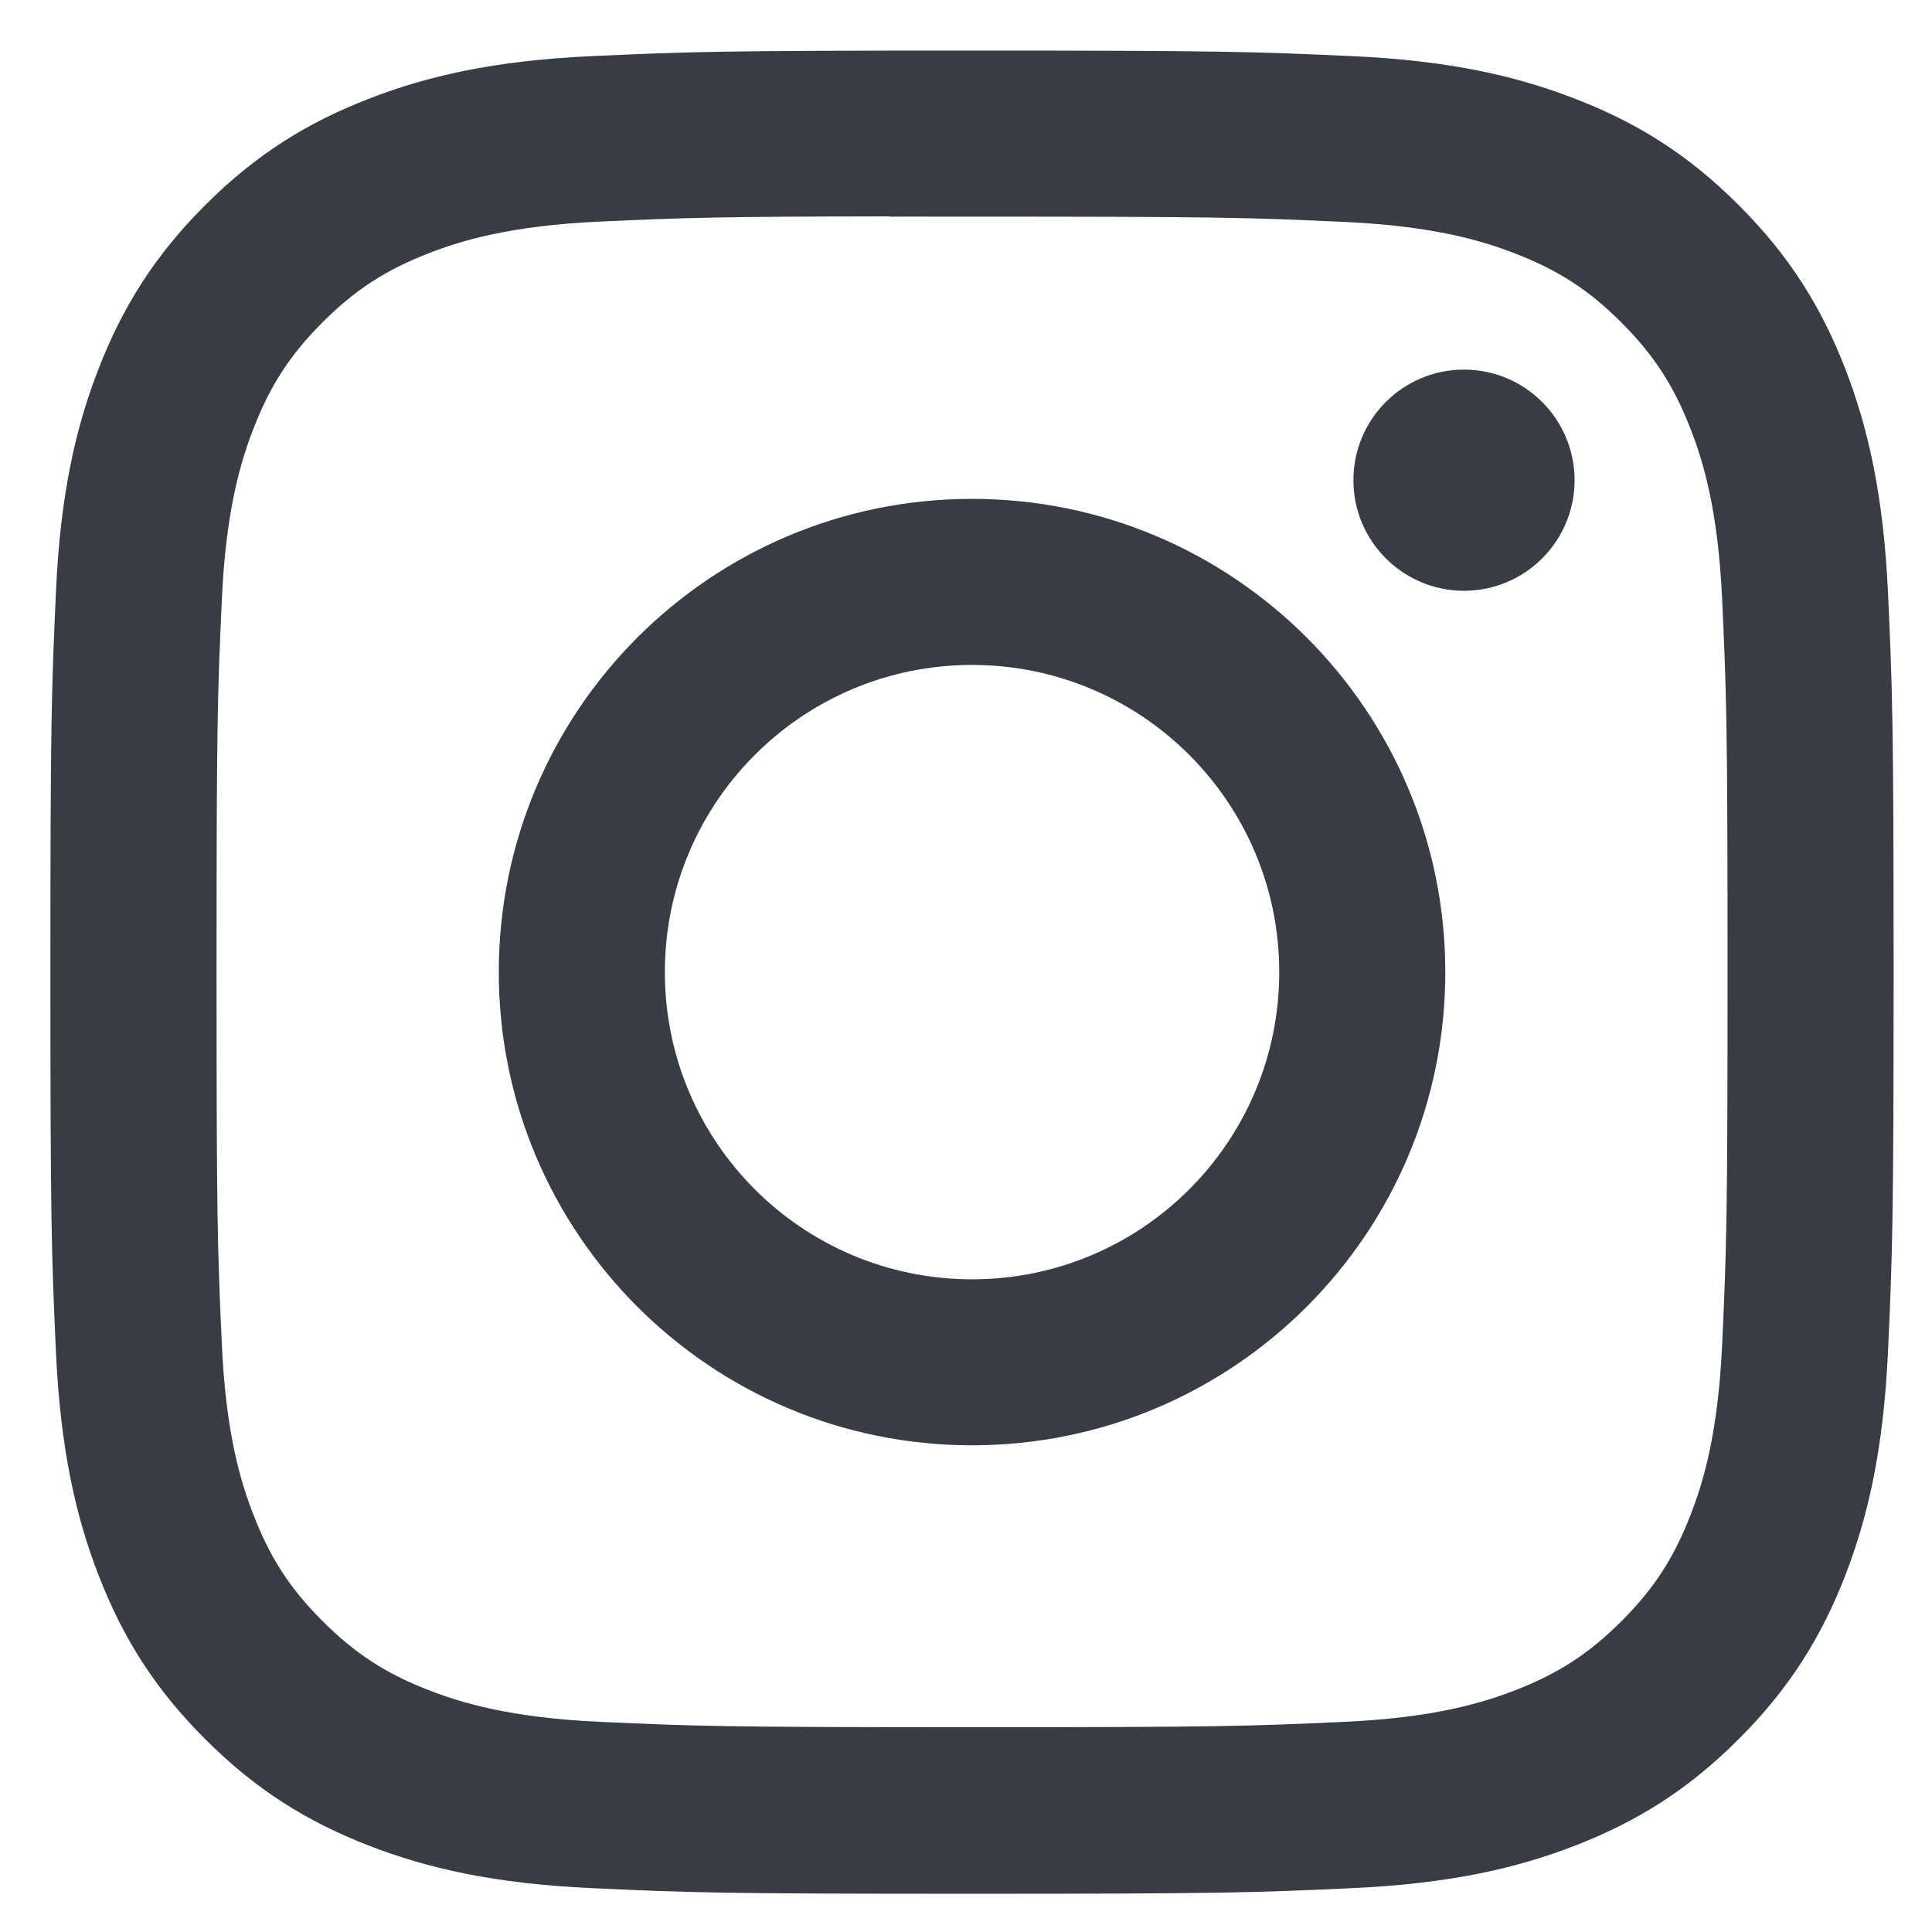 <svg width="23" height="23" viewBox="0 0 23 23" fill="none" xmlns="http://www.w3.org/2000/svg">
<path fill-rule="evenodd" clip-rule="evenodd" d="M11.572 0.602C8.592 0.602 8.218 0.615 7.048 0.668C5.88 0.721 5.083 0.906 4.385 1.178C3.664 1.458 3.052 1.833 2.442 2.443C1.831 3.053 1.457 3.665 1.175 4.386C0.903 5.084 0.718 5.881 0.666 7.049C0.613 8.219 0.6 8.593 0.6 11.573C0.6 14.553 0.613 14.926 0.666 16.096C0.72 17.264 0.905 18.061 1.176 18.759C1.456 19.48 1.831 20.093 2.441 20.702C3.051 21.313 3.663 21.688 4.384 21.969C5.082 22.24 5.879 22.425 7.047 22.478C8.218 22.532 8.591 22.545 11.571 22.545C14.551 22.545 14.923 22.532 16.094 22.478C17.262 22.425 18.06 22.24 18.758 21.969C19.479 21.688 20.091 21.313 20.7 20.702C21.311 20.093 21.685 19.48 21.966 18.759C22.236 18.061 22.421 17.264 22.476 16.096C22.529 14.926 22.543 14.553 22.543 11.573C22.543 8.593 22.529 8.219 22.476 7.049C22.421 5.881 22.236 5.084 21.966 4.386C21.685 3.665 21.311 3.053 20.7 2.443C20.09 1.832 19.48 1.458 18.757 1.178C18.058 0.906 17.26 0.721 16.092 0.668C14.922 0.615 14.549 0.602 11.569 0.602H11.572ZM11.206 2.579H11.206L11.572 2.579C14.502 2.579 14.849 2.589 16.006 2.642C17.075 2.691 17.656 2.869 18.043 3.02C18.555 3.219 18.92 3.456 19.303 3.84C19.687 4.224 19.925 4.59 20.124 5.102C20.275 5.488 20.453 6.069 20.502 7.139C20.555 8.295 20.566 8.643 20.566 11.571C20.566 14.499 20.555 14.846 20.502 16.003C20.453 17.072 20.275 17.653 20.124 18.039C19.925 18.551 19.687 18.916 19.303 19.3C18.919 19.684 18.555 19.921 18.043 20.12C17.656 20.271 17.075 20.449 16.006 20.498C14.849 20.551 14.502 20.562 11.572 20.562C8.642 20.562 8.295 20.551 7.139 20.498C6.069 20.449 5.488 20.27 5.101 20.12C4.589 19.921 4.224 19.683 3.84 19.299C3.456 18.915 3.218 18.551 3.019 18.038C2.868 17.652 2.689 17.071 2.641 16.002C2.588 14.845 2.578 14.498 2.578 11.568C2.578 8.638 2.588 8.292 2.641 7.136C2.69 6.066 2.868 5.486 3.019 5.099C3.217 4.587 3.456 4.221 3.84 3.837C4.224 3.453 4.589 3.215 5.101 3.016C5.488 2.865 6.069 2.687 7.139 2.638C8.151 2.592 8.543 2.578 10.588 2.576V2.579C10.779 2.578 10.984 2.579 11.206 2.579H11.206H11.206ZM16.112 5.717C16.112 4.989 16.702 4.4 17.429 4.4V4.4C18.155 4.4 18.745 4.99 18.745 5.717C18.745 6.443 18.155 7.033 17.429 7.033C16.702 7.033 16.112 6.443 16.112 5.717ZM11.572 5.939C8.46 5.939 5.938 8.462 5.938 11.573C5.938 14.685 8.46 17.206 11.572 17.206C14.684 17.206 17.206 14.685 17.206 11.573C17.206 8.462 14.683 5.939 11.572 5.939ZM15.229 11.573C15.229 9.553 13.592 7.916 11.572 7.916C9.552 7.916 7.915 9.553 7.915 11.573C7.915 13.593 9.552 15.23 11.572 15.23C13.592 15.23 15.229 13.593 15.229 11.573Z" fill="#373D42"/>
</svg>
